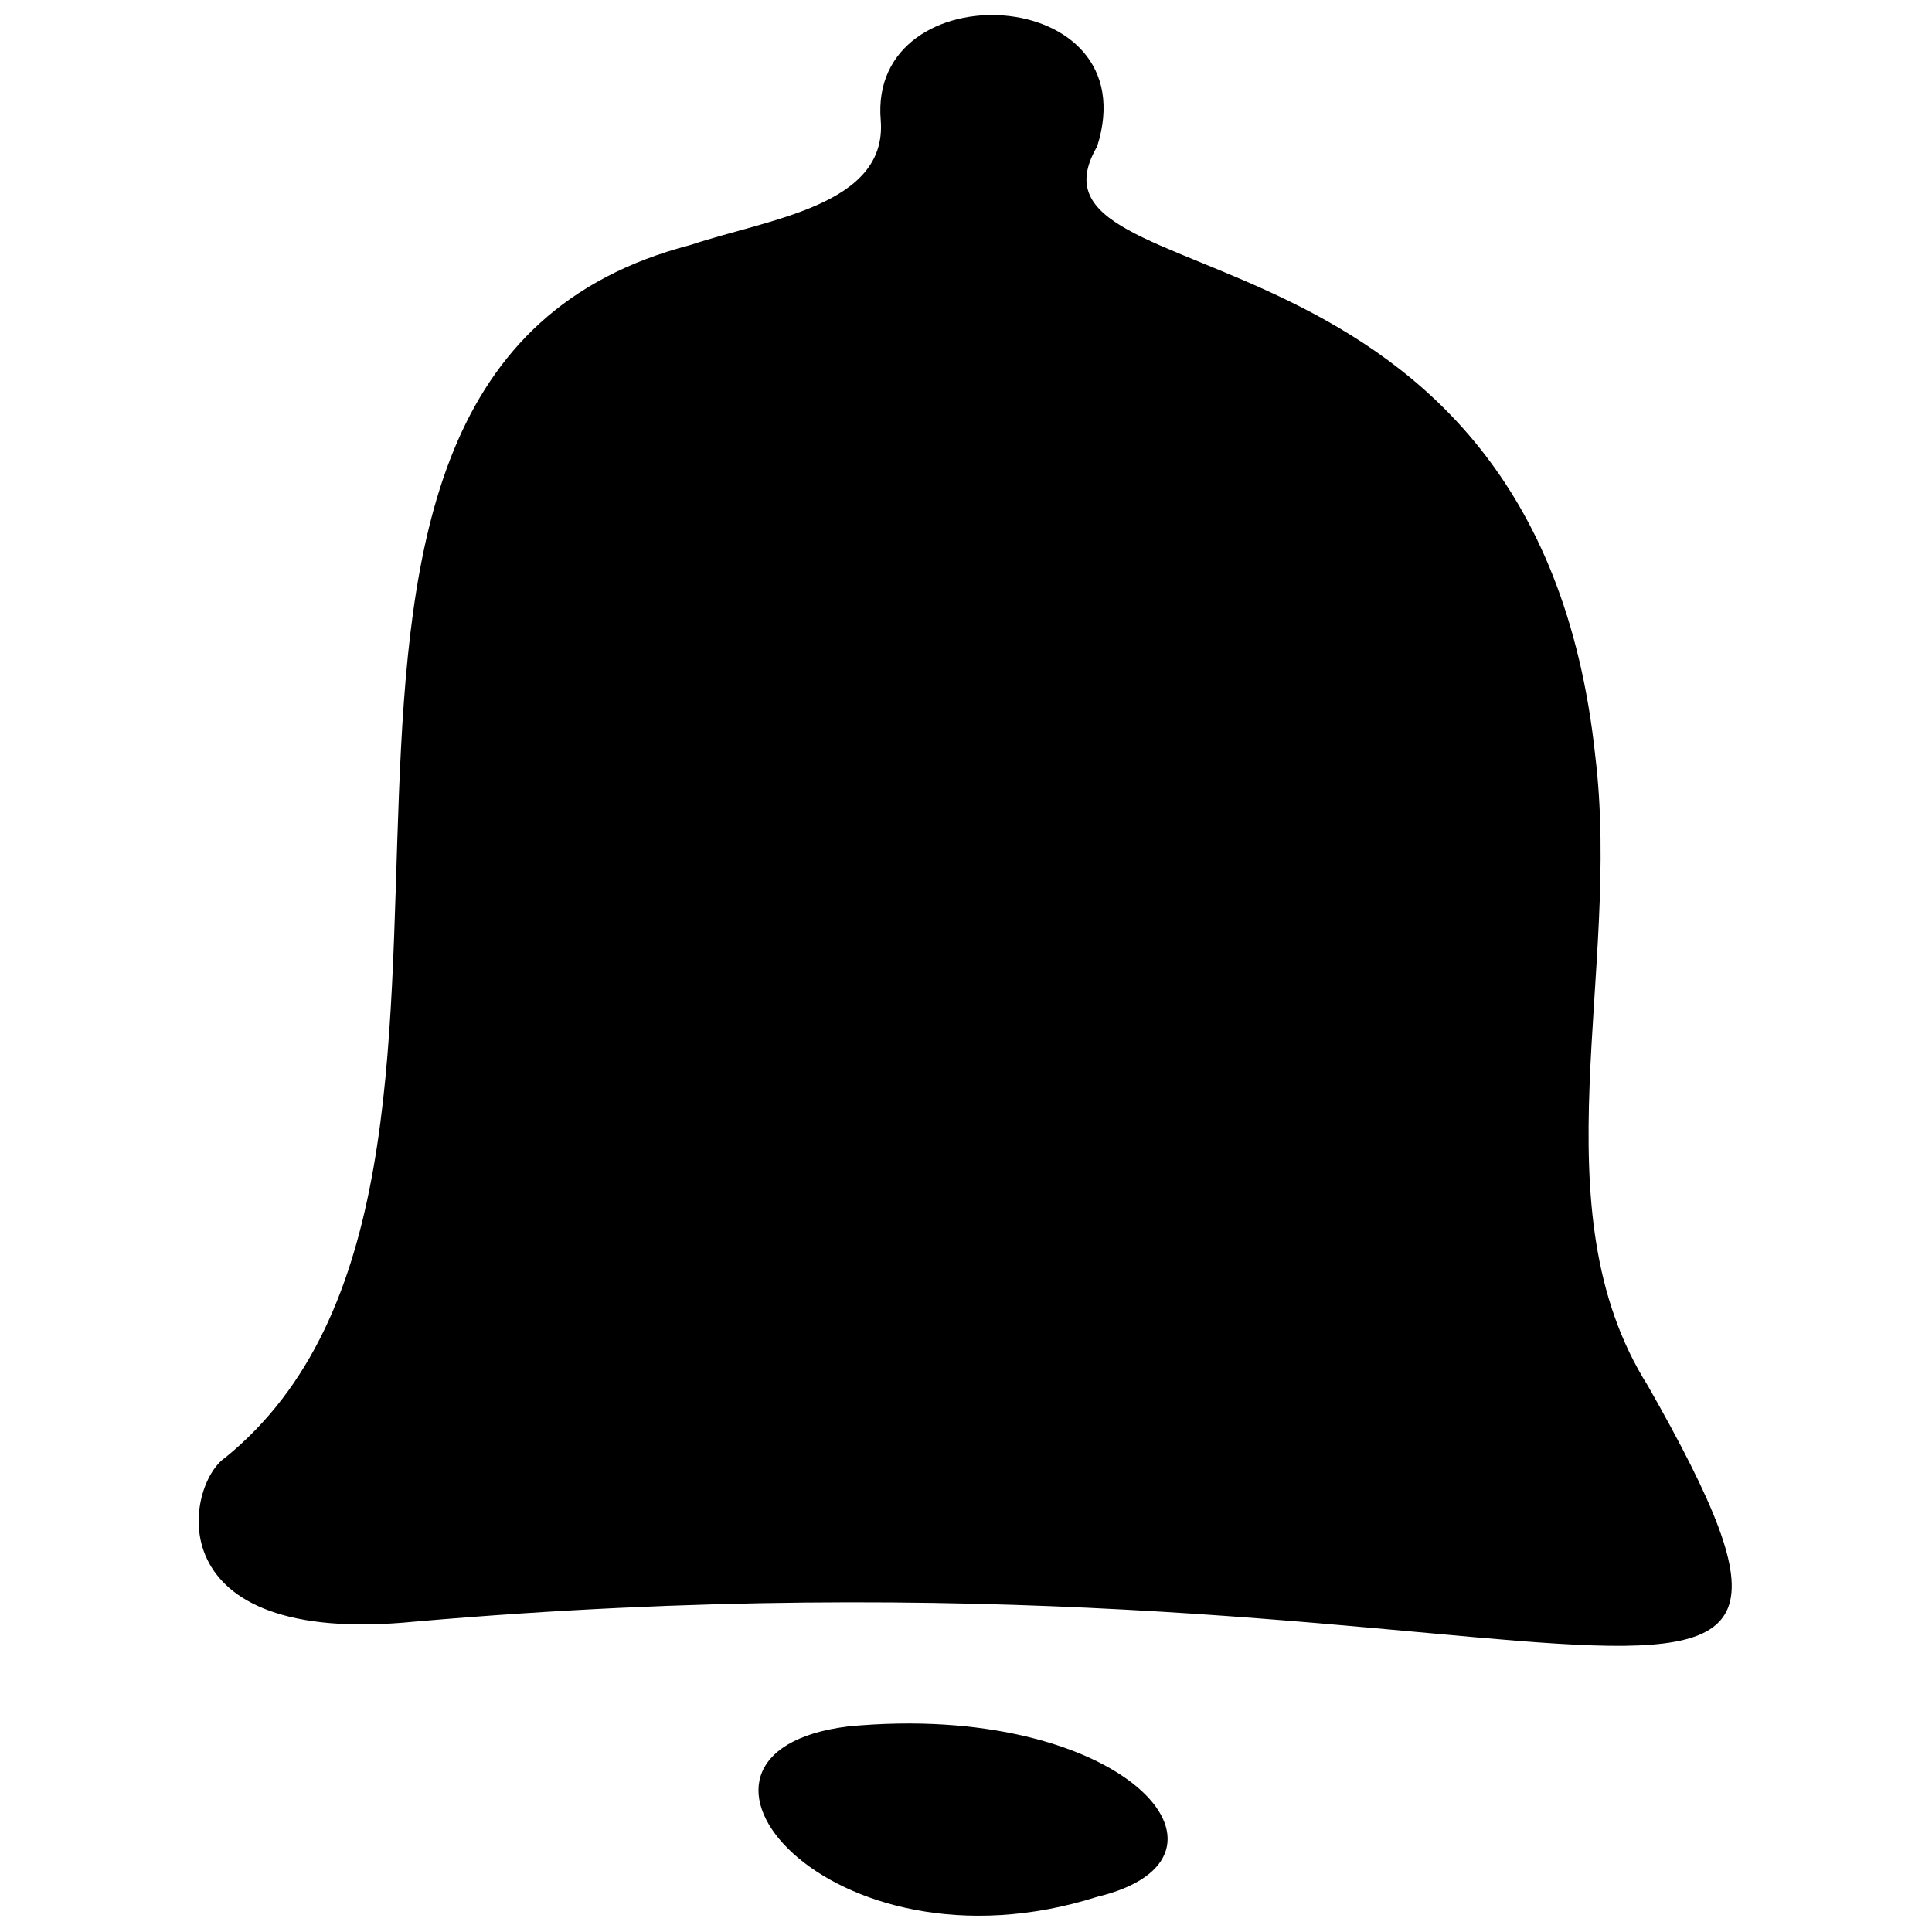 <?xml version="1.0" encoding="UTF-8"?>
<!-- Uploaded to: SVG Repo, www.svgrepo.com, Generator: SVG Repo Mixer Tools -->
<svg width="800px" height="800px" version="1.1" viewBox="144 144 512 512" xmlns="http://www.w3.org/2000/svg">
 <defs>
  <clipPath id="b">
   <path d="m345 600h109v51.902h-109z"/>
  </clipPath>
  <clipPath id="a">
   <path d="m196 148.09h407v432.91h-407z"/>
  </clipPath>
 </defs>
 <g>
  <g clip-path="url(#b)">
   <path d="m434.74 646.69c-71.227 22.586-121.61-38.219-66.016-45.168 72.965-6.949 109.45 34.746 66.016 45.168z" fill-rule="evenodd"/>
  </g>
  <g clip-path="url(#a)">
   <path d="m434.74 182.84c-24.32 41.695 116.4 13.898 132.03 161.57 6.949 57.328-15.637 119.87 13.898 166.78 71.227 125.08-26.059 36.484-326.61 62.543-69.492 6.949-60.805-36.484-50.383-43.434 92.074-74.703-10.422-286.65 123.35-321.39 20.848-6.949 52.117-10.422 50.383-33.008-3.473-39.957 71.227-36.484 57.328 6.949z" fill-rule="evenodd"/>
  </g>
 </g>
</svg>